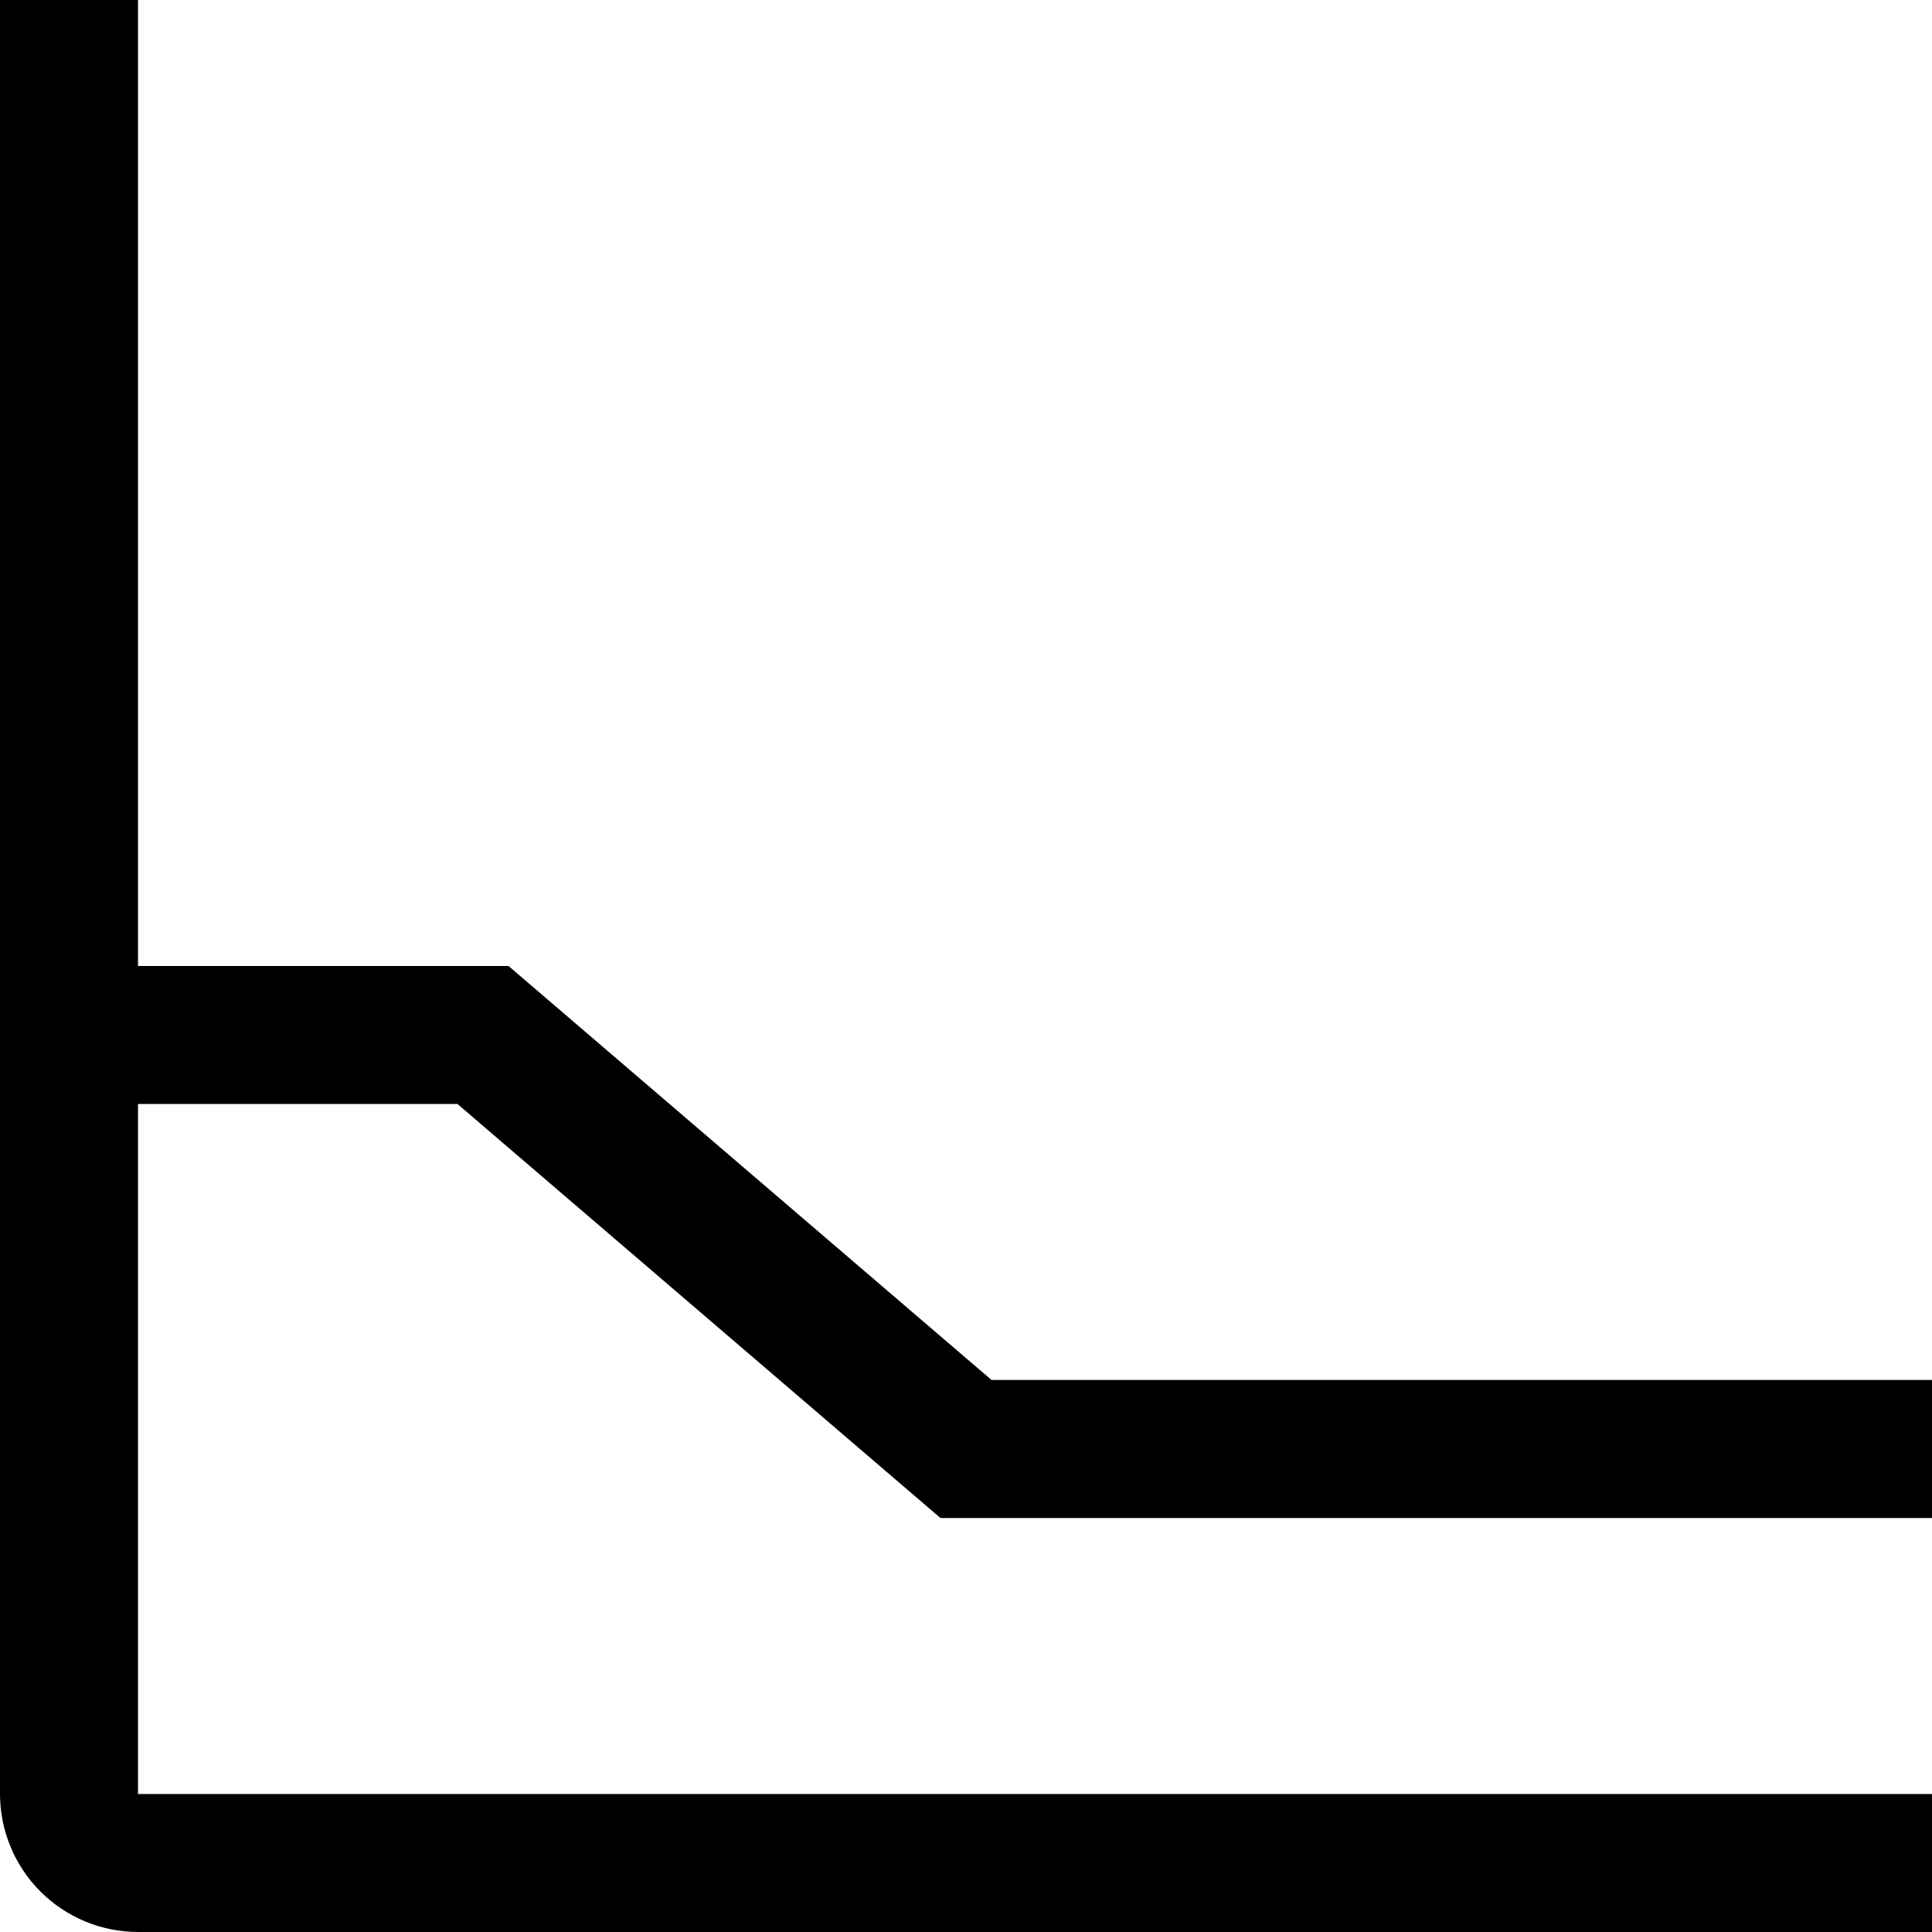 <svg width="33" height="33" viewBox="0 0 33 33" fill="none" xmlns="http://www.w3.org/2000/svg">
<path d="M7.814 18.857L16.064 25.929H33V23.571H16.936L8.686 16.5H2.357V0H0V30.643C0.001 31.268 0.249 31.867 0.691 32.309C1.133 32.751 1.732 32.999 2.357 33H33V30.643H2.357V18.857H7.814Z" fill="black"/>
</svg>
